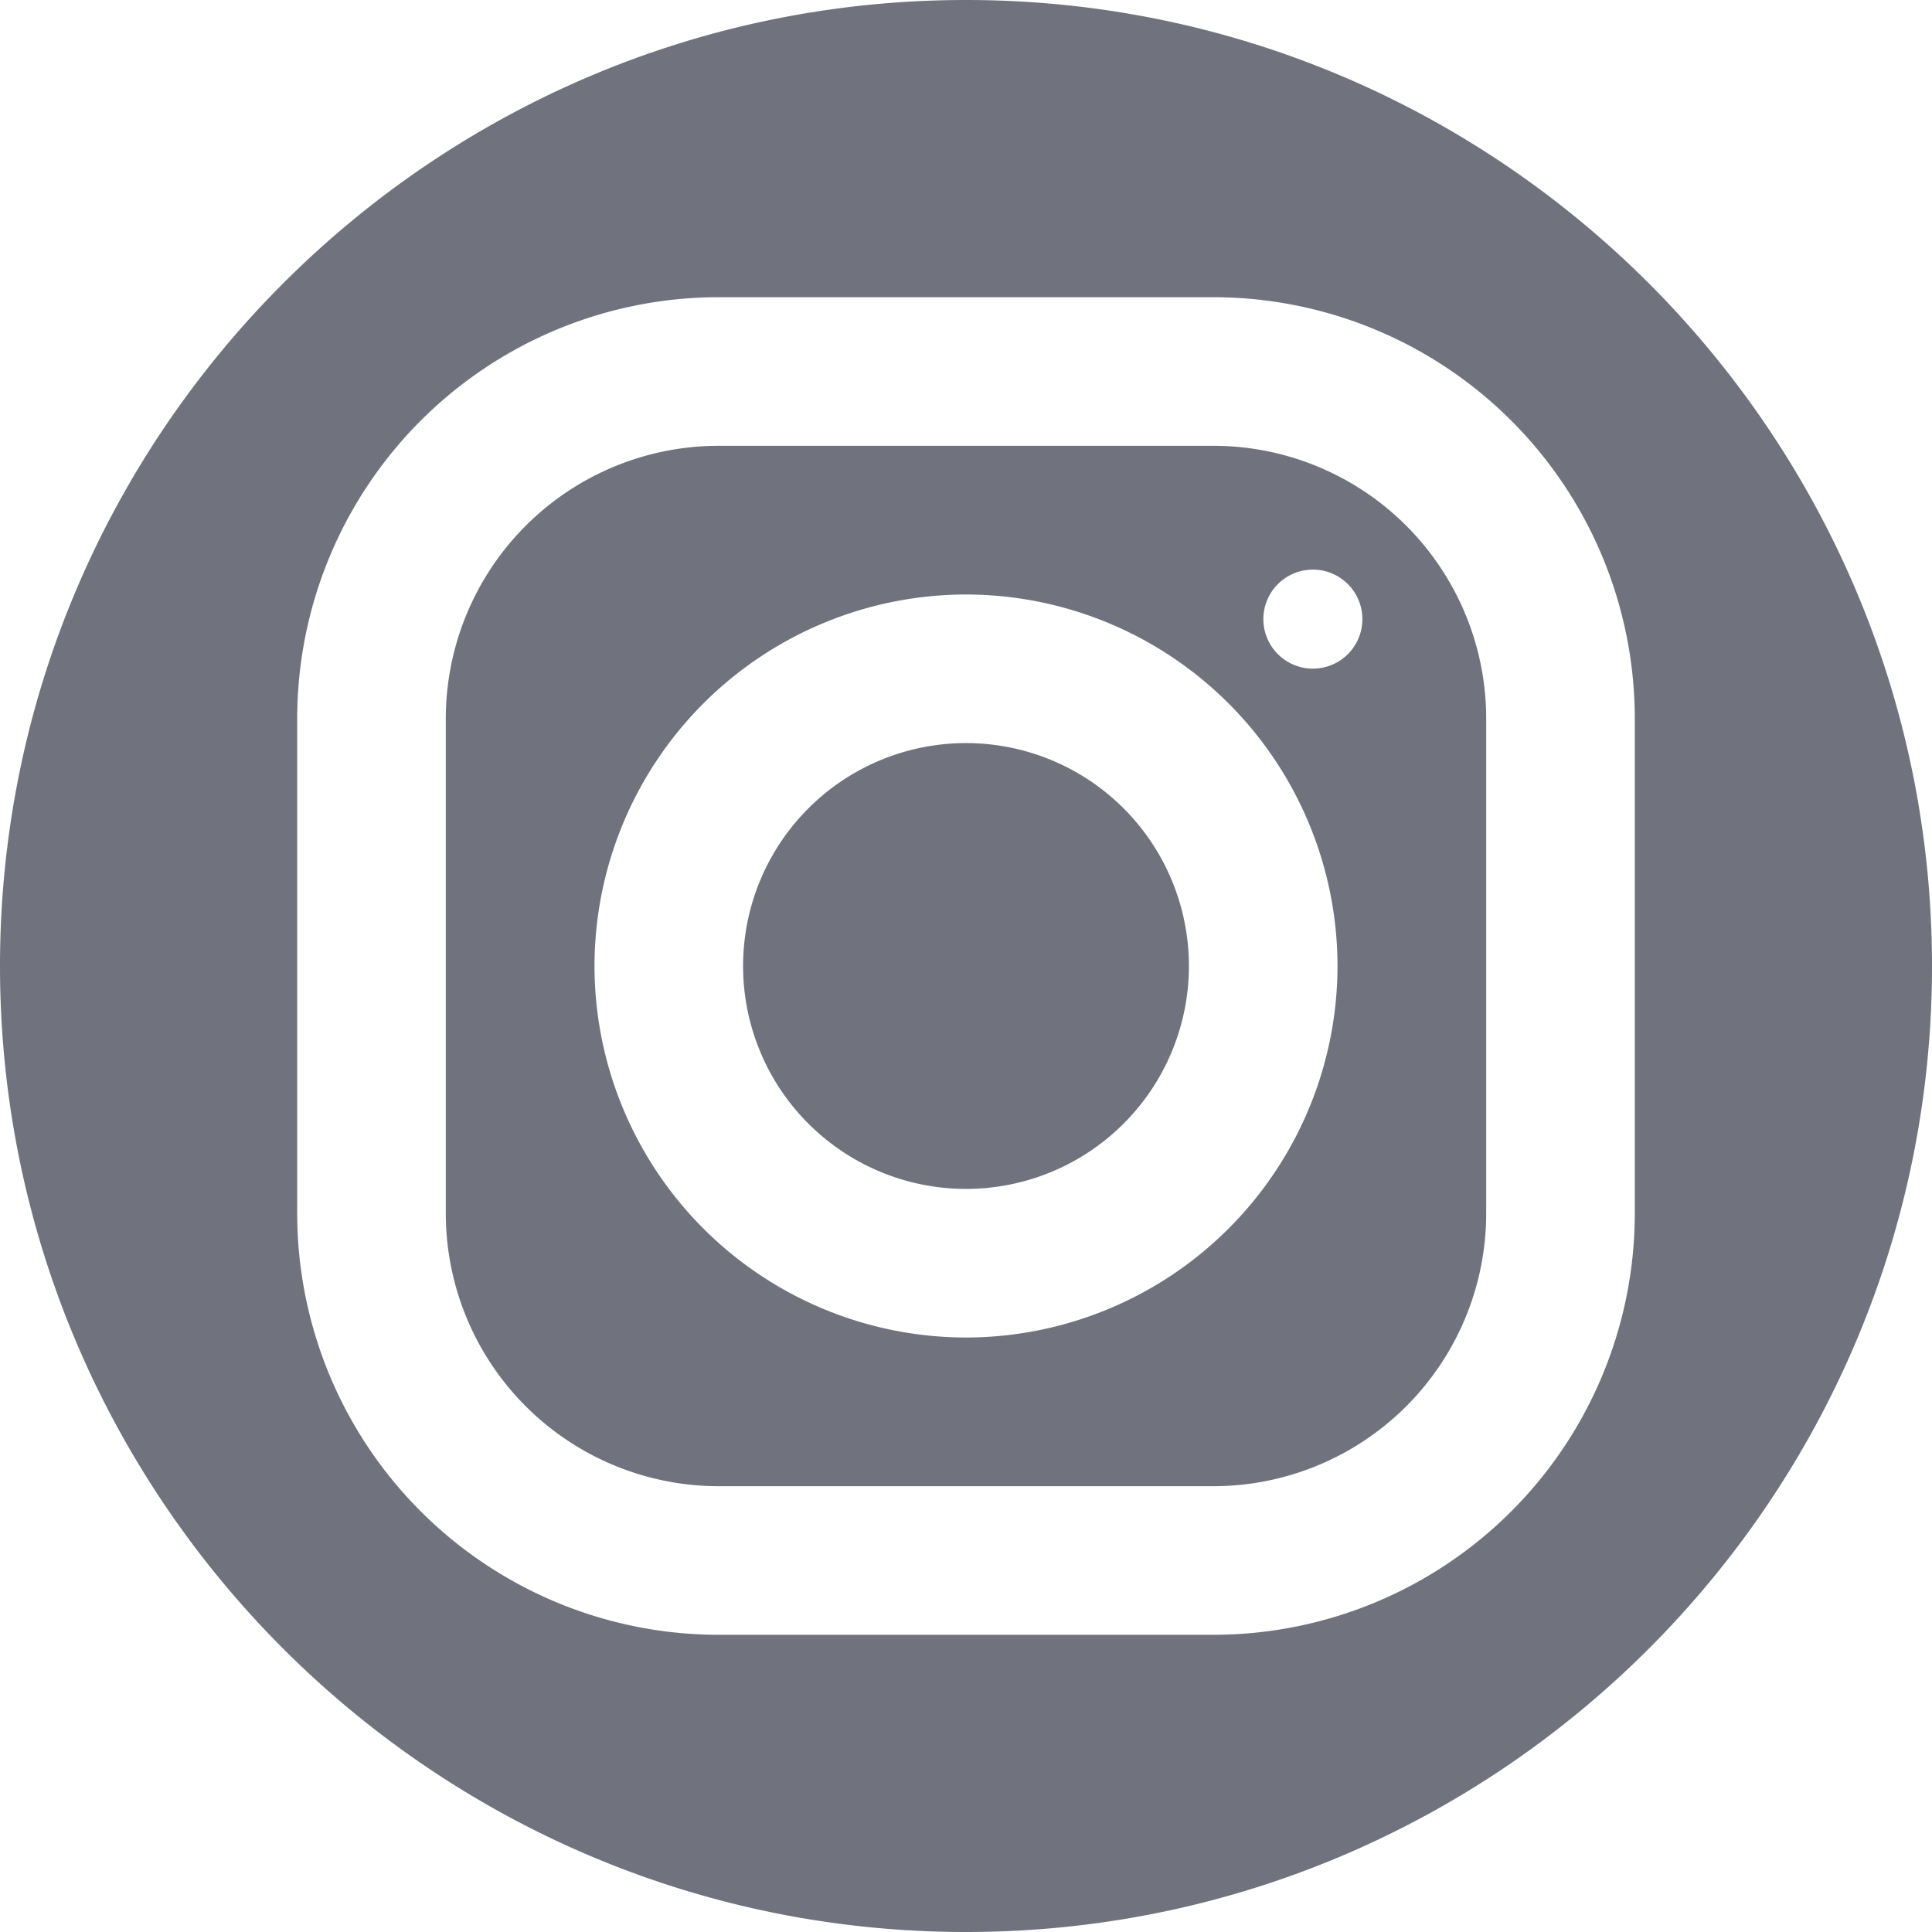 <svg xmlns="http://www.w3.org/2000/svg" width="24" height="24" fill="none"><path fill="#70727D" d="M12 0C5.383 0 0 5.383 0 12s5.383 12 12 12 12-5.383 12-12S18.617 0 12 0M8.922 3.692h6.154a5.237 5.237 0 0 1 5.232 5.23v6.154a5.237 5.237 0 0 1-5.23 5.232H8.924a5.237 5.237 0 0 1-5.232-5.23V8.924a5.237 5.237 0 0 1 5.23-5.232m0 1.846a3.39 3.39 0 0 0-3.384 3.386v6.154a3.39 3.39 0 0 0 3.386 3.384h6.154a3.39 3.39 0 0 0 3.384-3.386V8.922a3.39 3.39 0 0 0-3.386-3.384zm7.387 1.538a.615.615 0 1 1 0 1.23.615.615 0 0 1 0-1.23M12 7.385A4.62 4.62 0 0 1 16.615 12 4.62 4.62 0 0 1 12 16.615 4.62 4.62 0 0 1 7.385 12 4.62 4.62 0 0 1 12 7.385m0 1.846a2.769 2.769 0 1 0 0 5.538 2.769 2.769 0 0 0 0-5.538"/></svg>